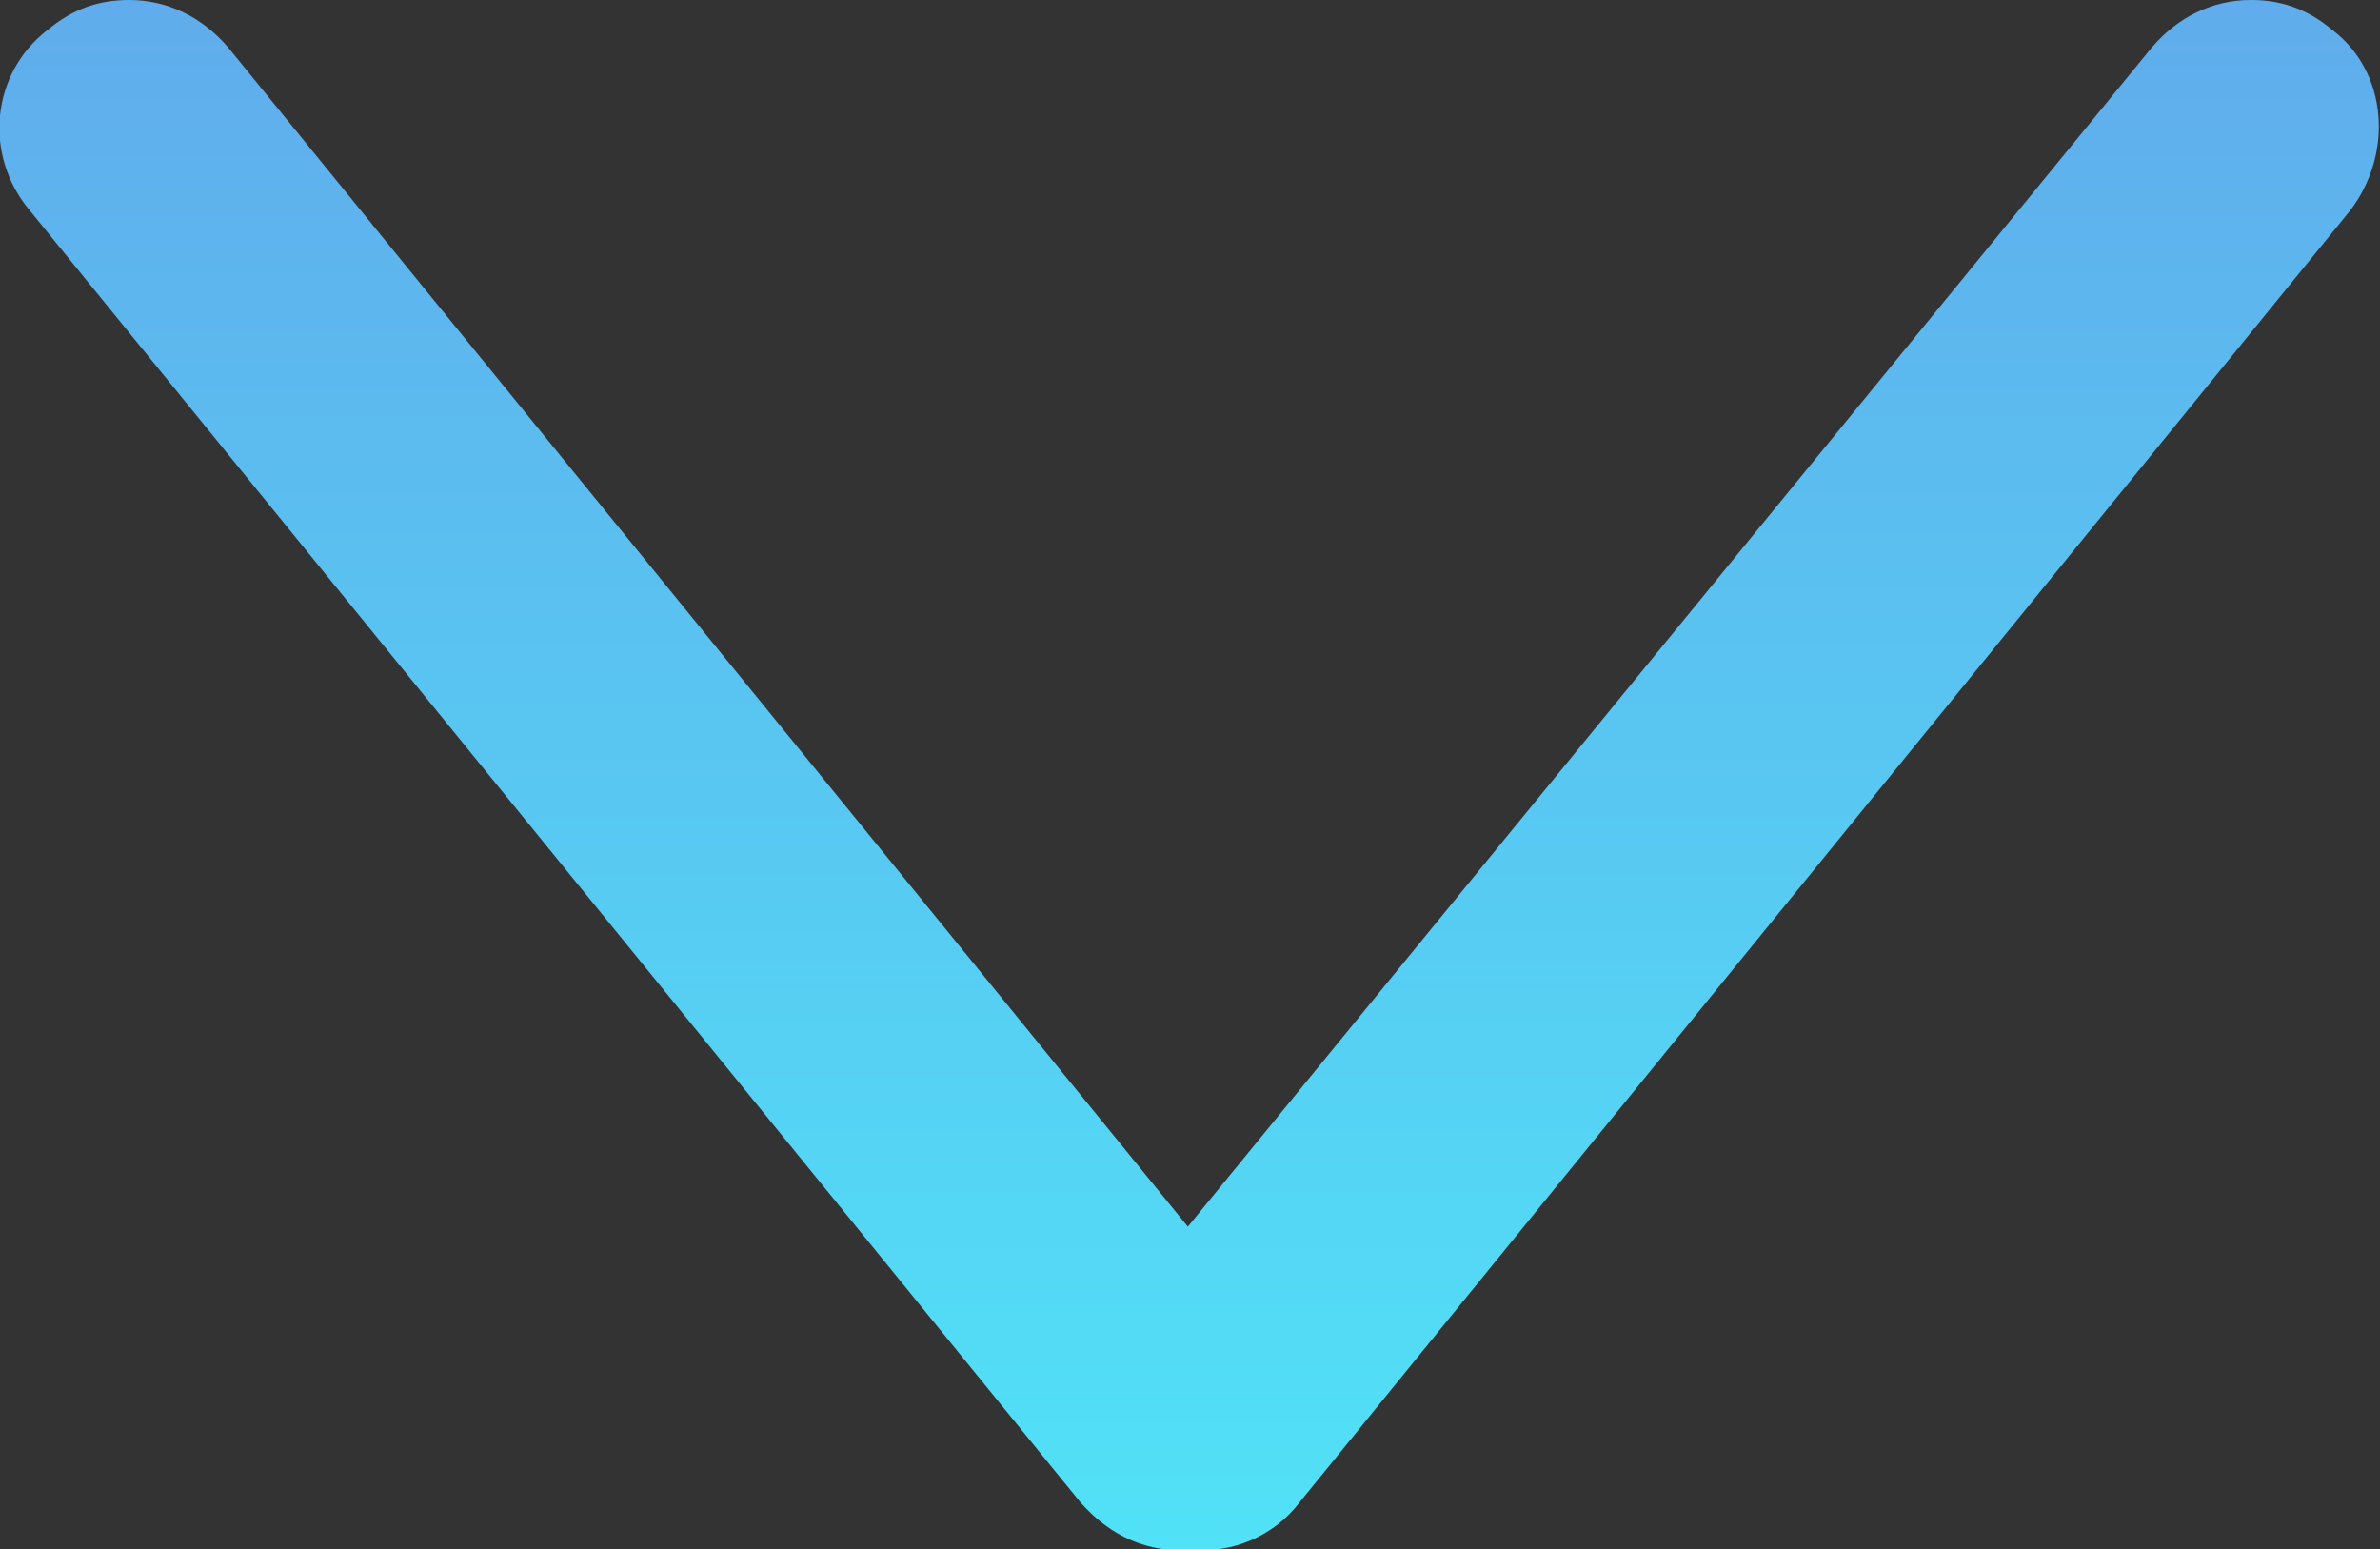 <?xml version="1.0" encoding="utf-8"?>
<!-- Generator: Adobe Illustrator 22.0.1, SVG Export Plug-In . SVG Version: 6.00 Build 0)  -->
<svg version="1.1" id="Layer_1" xmlns="http://www.w3.org/2000/svg" xmlns:xlink="http://www.w3.org/1999/xlink" x="0px" y="0px"
	 viewBox="0 0 55.3 36" style="enable-background:new 0 0 55.3 36;" xml:space="preserve">
<rect x="0" y="0" width="55.3" height="36" fill="#333333" stroke="none"/>
<style type="text/css">
	.st0{fill:#FFFFFF;}
	.st1{fill:url(#SVGID_1_);}
</style>
<path class="st0" d="M143.6-59.7c-1.3-1-3.2-0.9-4.2,0.4l-22.3,27.4L94.8-59.2c-1-1.3-2.9-1.5-4.2-0.4c-1.3,1-1.5,2.9-0.4,4.2
	l24.4,30c0.6,0.7,1.5,1.1,2.3,1.1c0.1,0,0.2,0,0.2,0c0.1,0,0.2,0,0.2,0c0.9,0,1.7-0.4,2.3-1.1l24.4-30
	C145.1-56.7,144.9-58.6,143.6-59.7z"/>
<linearGradient id="SVGID_1_" gradientUnits="userSpaceOnUse" x1="27.643" y1="9.094947e-13" x2="27.643" y2="36" gradientTransform="matrix(-1 0 0 -1 55.287 36)">
	<stop  offset="0" style="stop-color:#51E2F7"/>
	<stop  offset="1" style="stop-color:#60ACEC"/>
</linearGradient>
<path class="st1" d="M25.1,34.9c0.7,0.8,1.6,1.2,2.6,1.1c0.9,0.1,1.9-0.3,2.5-1.1l24.4-30c1-1.3,0.9-3.2-0.4-4.2
	C53.6,0.2,53,0,52.3,0c-0.9,0-1.7,0.4-2.3,1.1L27.6,28.5L5.3,1.1C4.7,0.4,3.9,0,3,0C2.3,0,1.7,0.2,1.1,0.7c-1.3,1-1.5,2.9-0.4,4.2
	L25.1,34.9z"/>
</svg>
